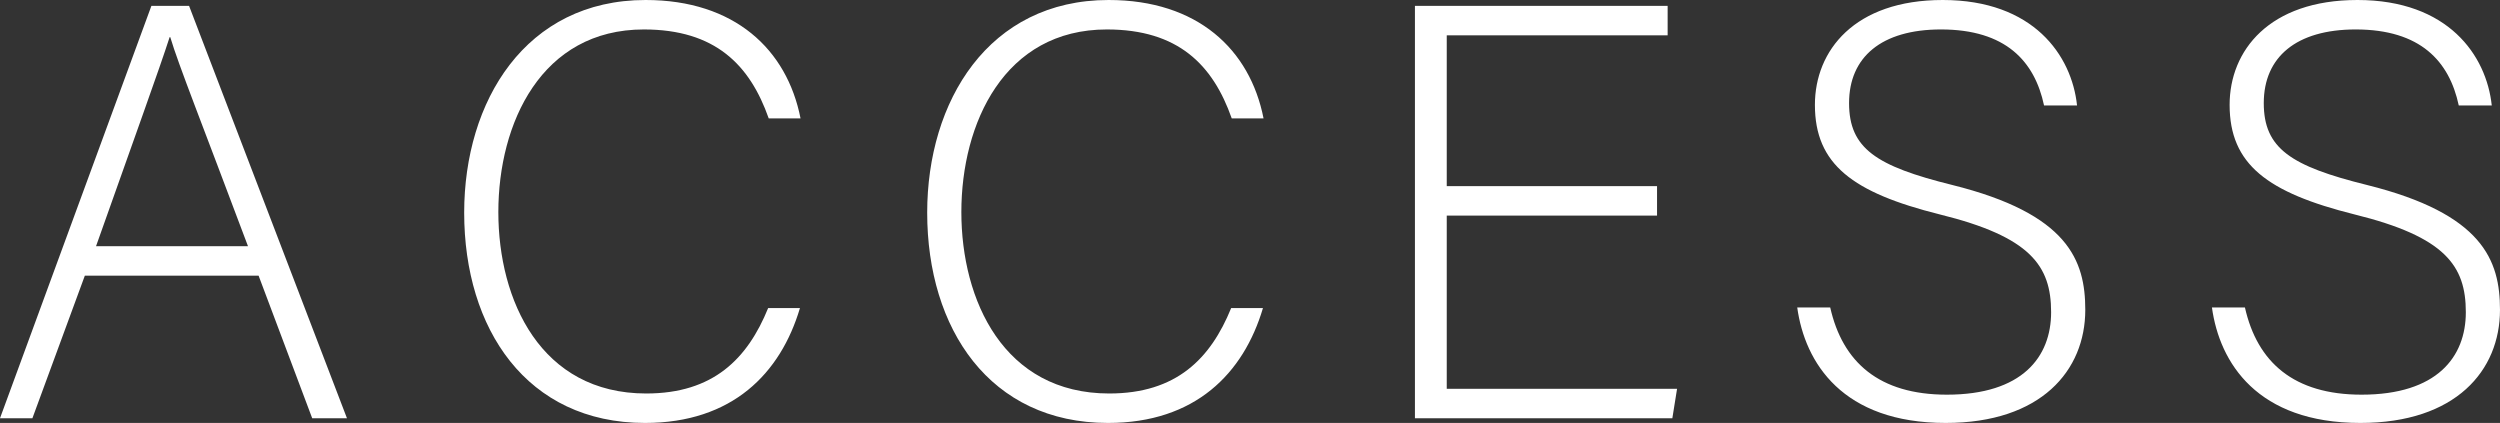 <svg xmlns="http://www.w3.org/2000/svg" width="211.955" height="35.858" viewBox="0 0 211.955 35.858"><rect x="0" y="0" width="211.955" height="35.858" fill="#333333" stroke="none"/><defs><style>.cls-1{fill:#fff;}</style></defs><title>アセット 4</title><g id="レイヤー_2" data-name="レイヤー 2"><g id="レイヤー_5" data-name="レイヤー 5"><path class="cls-1" d="M7.192,23.373,2.747,35.459H0L12.835.5h3.196L29.416,35.459H26.469L21.925,23.373Zm13.834-2.497c-3.896-10.388-5.893-15.382-6.592-17.73H14.383C13.535,5.793,11.287,11.986,8.141,20.876Z"/><path class="cls-1" d="M67.821,26.12c-1.648,5.543-5.743,9.738-13.135,9.738-10.038,0-15.332-7.99-15.332-17.829C39.354,8.59,44.548,0,54.736,0c7.542,0,11.986,4.195,13.135,10.038H65.174c-1.598-4.544-4.544-7.541-10.587-7.541-8.69,0-12.336,7.941-12.336,15.482,0,7.491,3.596,15.382,12.536,15.382,5.693,0,8.59-2.946,10.338-7.241Z"/><path class="cls-1" d="M107.076,26.12c-1.648,5.543-5.743,9.738-13.135,9.738-10.038,0-15.332-7.99-15.332-17.829C78.609,8.59,83.803,0,93.991,0c7.542,0,11.986,4.195,13.135,10.038h-2.697c-1.598-4.544-4.544-7.541-10.587-7.541-8.69,0-12.336,7.941-12.336,15.482,0,7.491,3.596,15.382,12.536,15.382,5.693,0,8.59-2.946,10.338-7.241Z"/><path class="cls-1" d="M140.487,18.279H122.658V32.962h19.527l-.4,2.497H119.961V.5h21.425V2.997h-18.728V15.782h17.829Z"/><path class="cls-1" d="M155.17,26.07c1.049,4.645,4.145,7.391,9.889,7.391,6.393,0,8.839-3.196,8.839-6.991,0-3.945-1.748-6.393-9.439-8.291-7.391-1.848-10.587-4.245-10.587-9.289C153.872,4.295,157.218,0,164.709,0c7.691,0,10.937,4.694,11.387,8.939h-2.797c-.799-3.745-3.246-6.442-8.74-6.442-5.044,0-7.791,2.348-7.791,6.243,0,3.846,2.297,5.344,8.74,6.941,9.839,2.447,11.287,6.393,11.287,10.588,0,5.145-3.746,9.589-11.836,9.589-8.74,0-11.936-5.094-12.585-9.788Z"/><path class="cls-1" d="M190.33,26.07c1.049,4.645,4.145,7.391,9.889,7.391,6.393,0,8.839-3.196,8.839-6.991,0-3.945-1.748-6.393-9.439-8.291-7.391-1.848-10.587-4.245-10.587-9.289C189.031,4.295,192.377,0,199.869,0c7.691,0,10.937,4.694,11.387,8.939H208.458c-.799-3.745-3.246-6.442-8.74-6.442-5.044,0-7.791,2.348-7.791,6.243,0,3.846,2.297,5.344,8.74,6.941,9.839,2.447,11.287,6.393,11.287,10.588,0,5.145-3.746,9.589-11.836,9.589-8.74,0-11.936-5.094-12.585-9.788Z"/></g></g></svg>